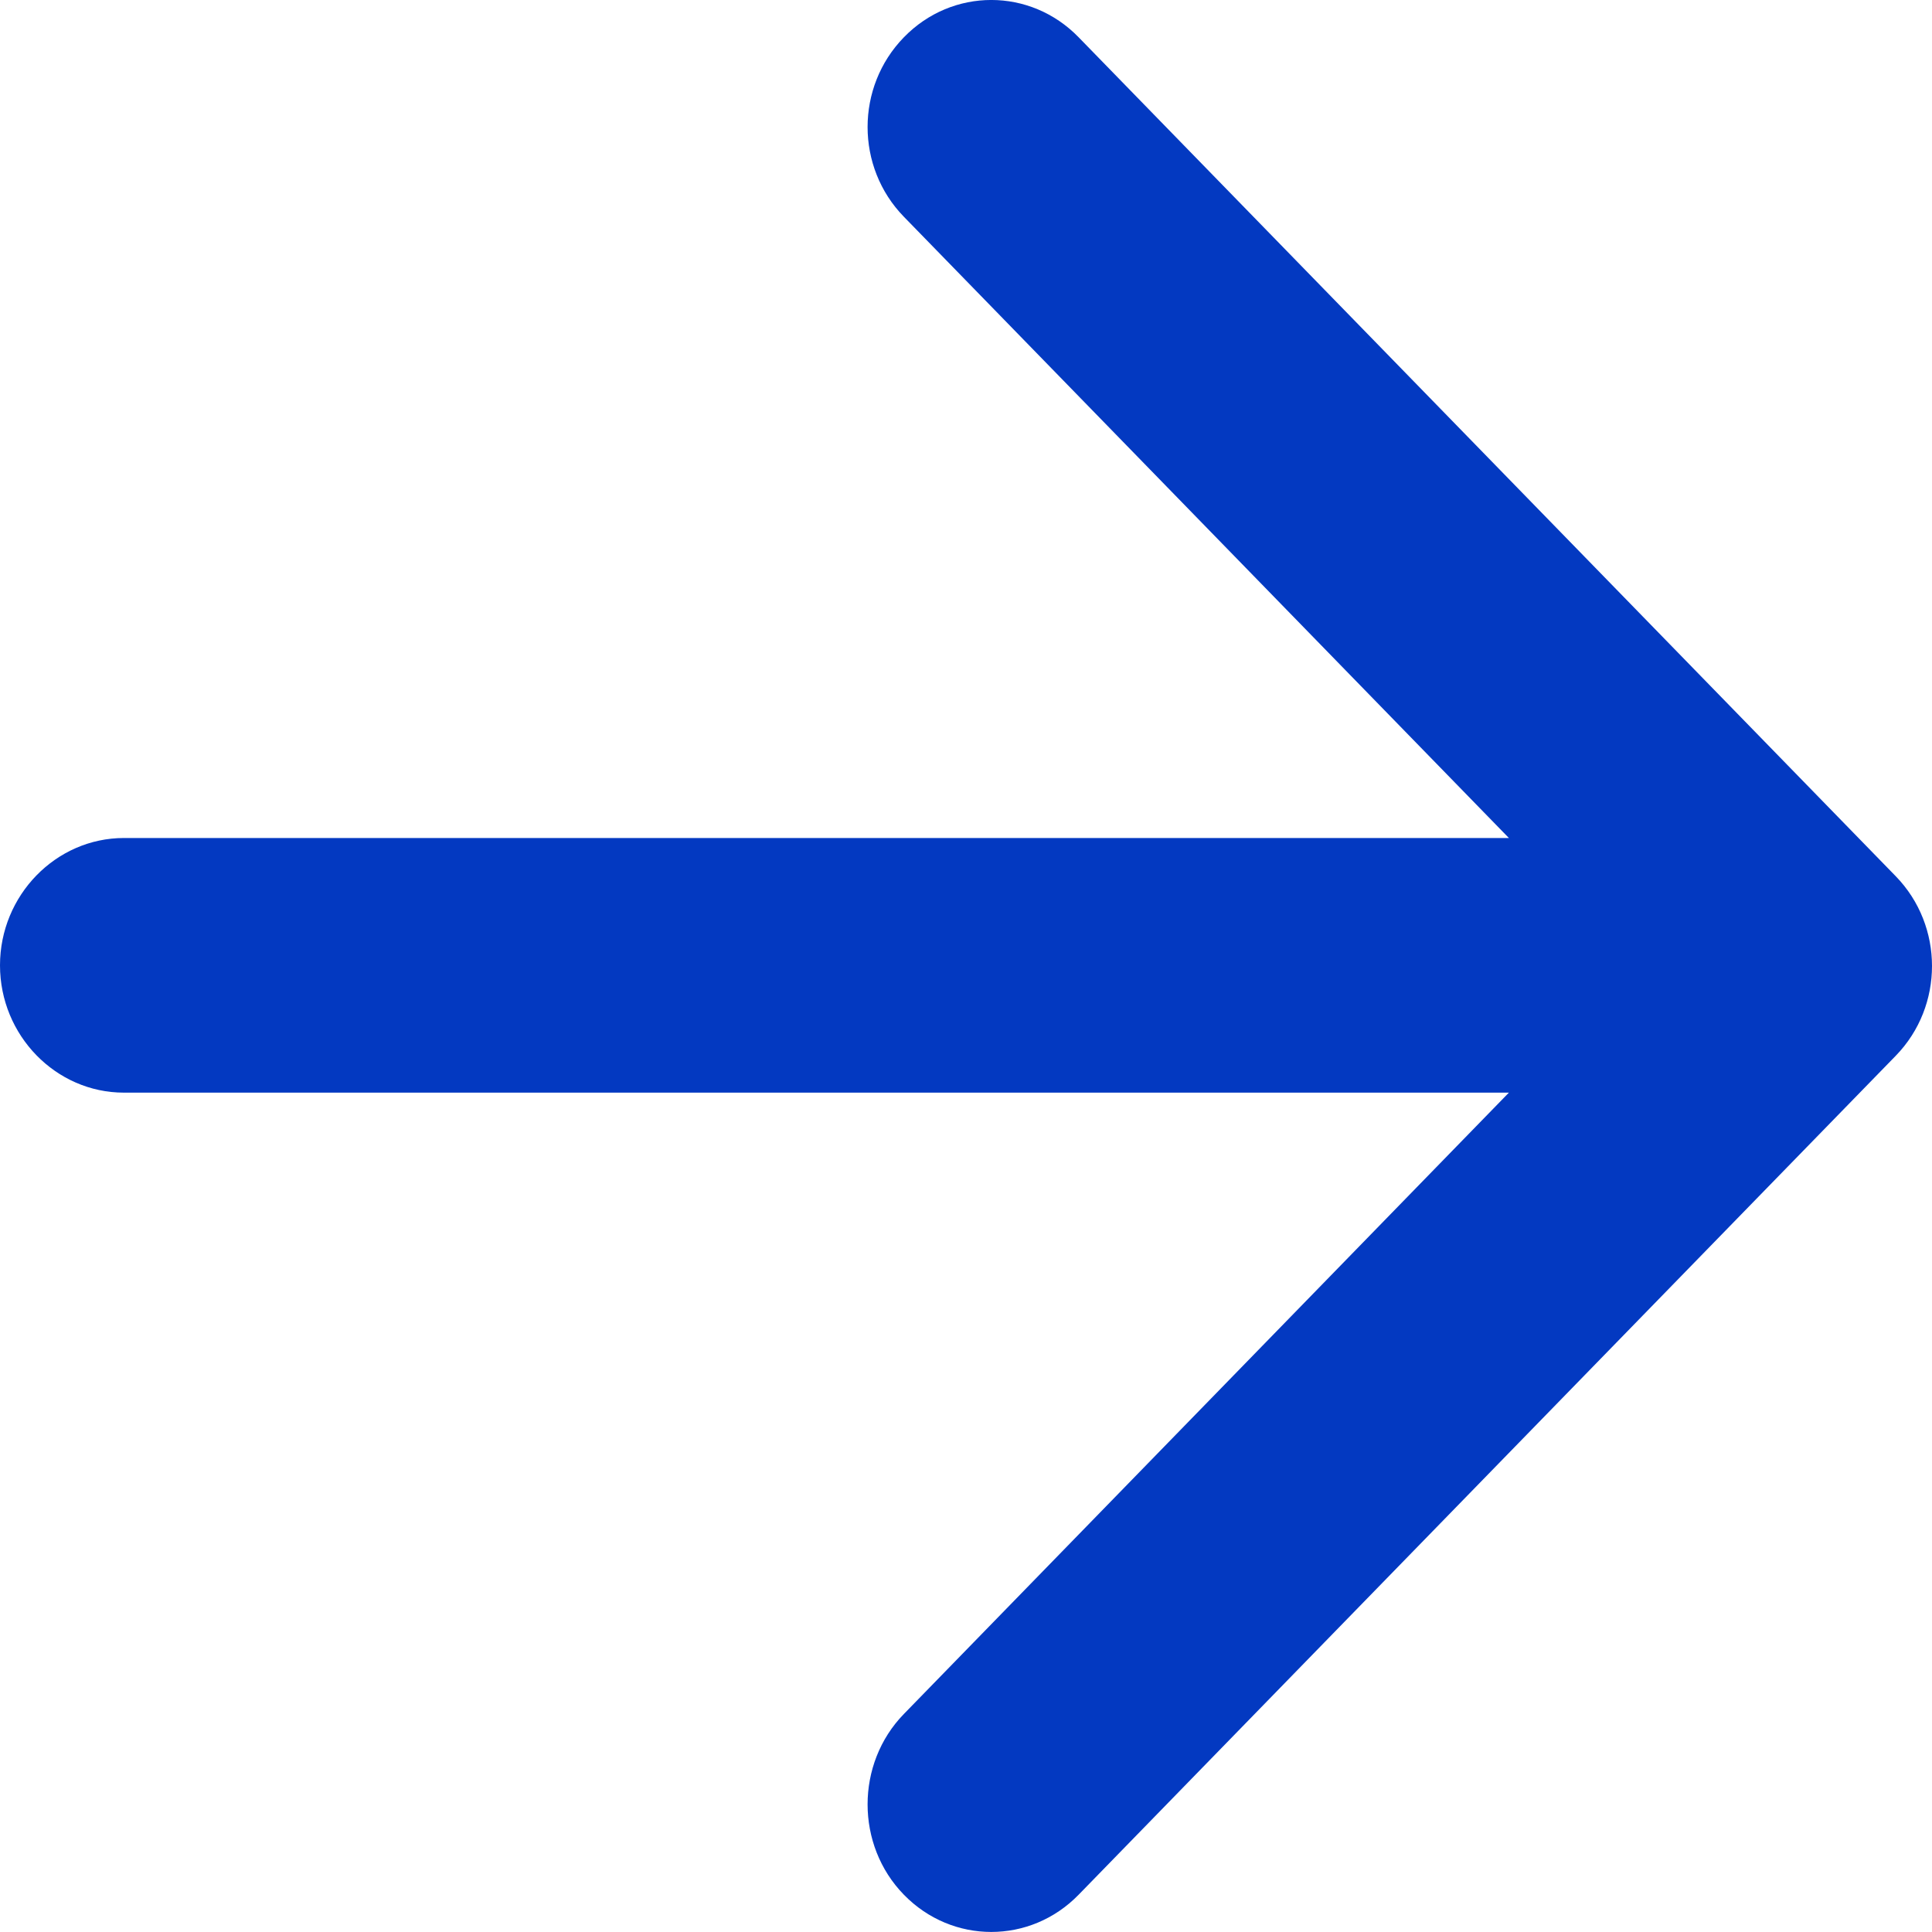 <svg width="20" height="20" viewBox="0 0 20 20" fill="none" xmlns="http://www.w3.org/2000/svg">
<path d="M1.283 11.311L15.62 11.311L9.357 17.743C8.856 18.257 8.856 19.101 9.357 19.614C9.857 20.128 10.666 20.128 11.166 19.614L19.625 10.929C20.125 10.415 20.125 9.585 19.625 9.071L11.166 0.386C10.666 -0.129 9.857 -0.129 9.357 0.386C8.856 0.9 8.856 1.73 9.357 2.244L15.62 8.675L1.283 8.675C0.578 8.675 0 9.269 0 9.993C0 10.718 0.578 11.311 1.283 11.311Z" fill="#0339C1"/>
</svg>
